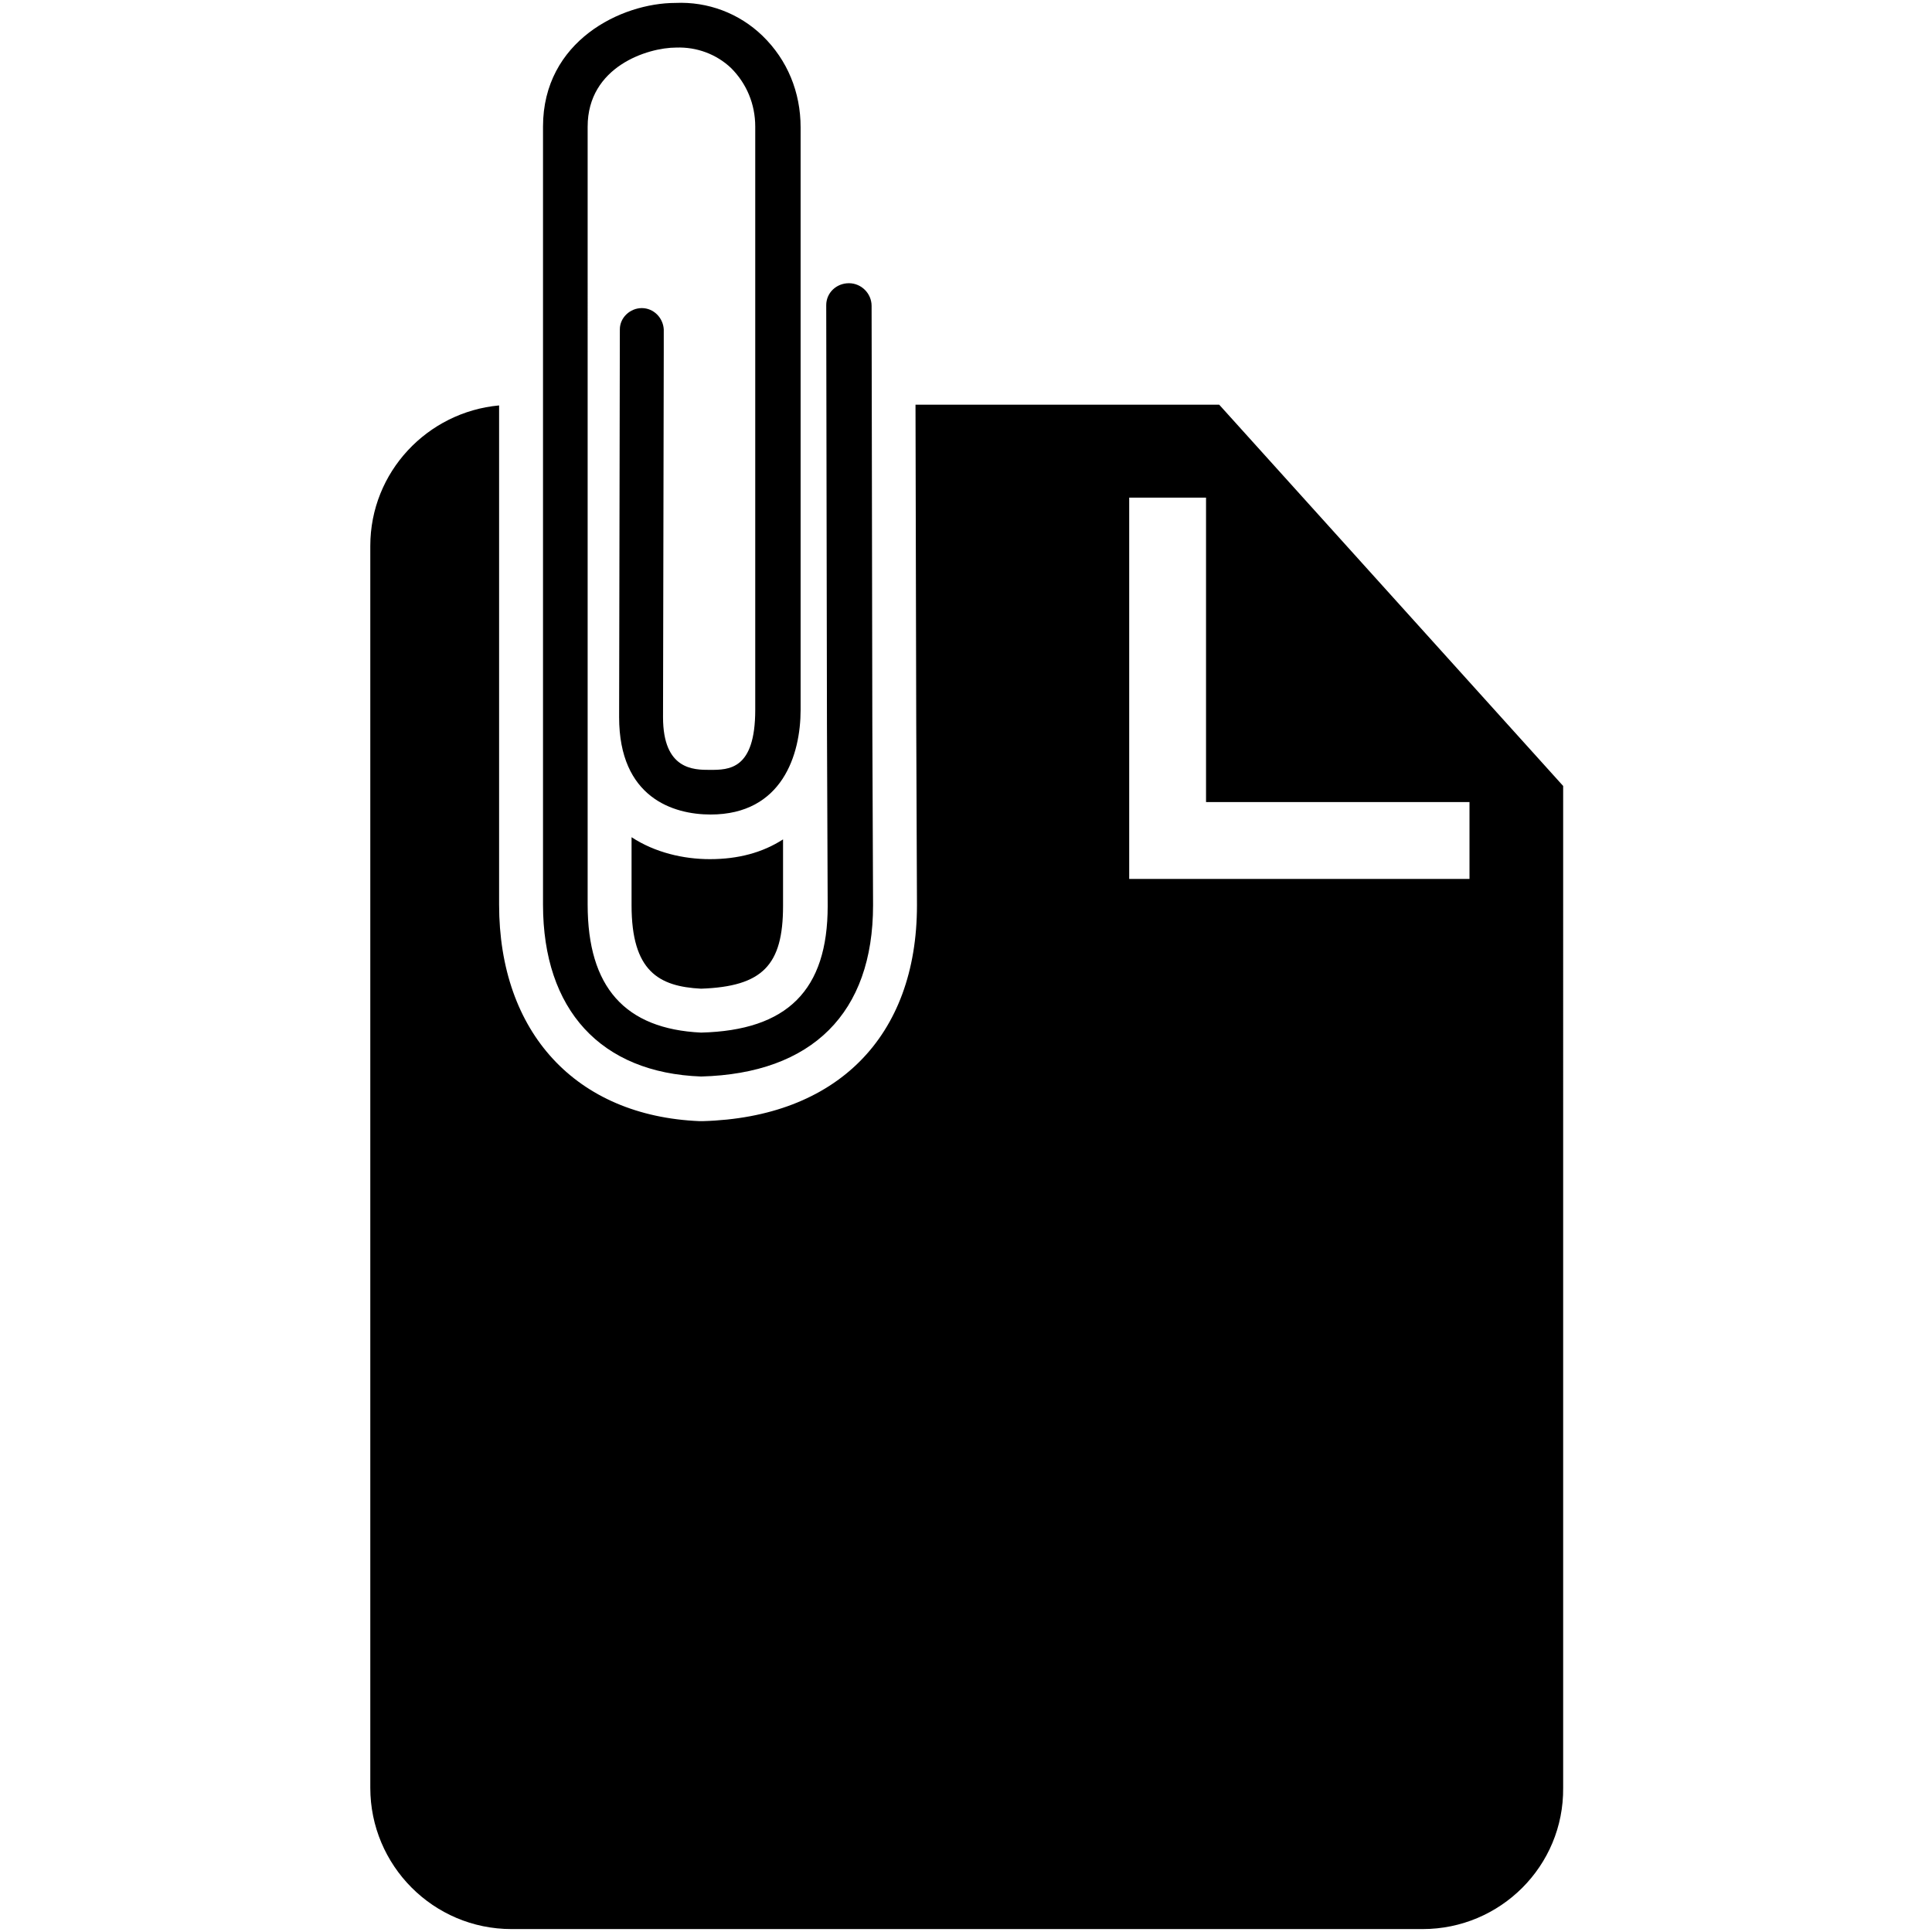 <?xml version="1.0" encoding="utf-8"?>
<!-- Generator: Adobe Illustrator 23.1.0, SVG Export Plug-In . SVG Version: 6.00 Build 0)  -->
<svg version="1.1" id="Layer_1" xmlns="http://www.w3.org/2000/svg" xmlns:xlink="http://www.w3.org/1999/xlink" x="0px" y="0px"
	 viewBox="0 0 264 264" style="enable-background:new 0 0 264 264;" xml:space="preserve">
<style type="text/css">
	.st0{fill-rule:evenodd;clip-rule:evenodd;}
</style>
<g>
	<path class="st0" d="M119.2,99l-0.1-57.2c0-1.7-1.4-3.1-3.1-3.1s-3.1,1.3-3.1,3L113,99l0.1,24.8c0,11.5-5.5,17-17.3,17.3
		c-10.4-0.5-15.5-6.2-15.5-17.5V17.3c0-8.2,8.2-10.8,12.1-10.8c2.8-0.1,5.5,0.9,7.5,2.8c2.1,2.1,3.3,4.9,3.3,8V97
		c0,8.2-3.6,8.2-6.2,8.2c-2.2,0-6.4,0-6.4-7.2l0.1-50v-3c-0.1-1.6-1.4-2.9-3-2.9s-3,1.3-3,2.9l-0.1,53c0,11,7.4,13.3,12.5,13.3
		c9.8,0,12.3-8.2,12.3-14.3V17.4c0-4.8-1.8-9.2-5.2-12.5c-3.2-3.1-7.5-4.7-11.9-4.5c-7.4,0-18.1,5.2-18.1,16.9v106.3
		c0,14.4,7.9,23,21.6,23.5c15.2-0.4,23.5-8.7,23.5-23.4L119.2,99z"/>
	<g>
		<path d="M95.8,135.1c8.4-0.3,11.2-3.2,11.2-11.3v-9.1c-2.8,1.8-6.1,2.7-10,2.7c-3.6,0-7.5-0.9-10.7-3v9.3
			C86.3,132.7,90,134.8,95.8,135.1z"/>
		<path d="M166.6,55.3h-41.5l0.1,43.6l0.1,24.8c0,18-11,29-29.3,29.5h-0.2h-0.2c-16.9-0.7-27.4-12.1-27.4-29.6V55.4
			c-9.8,0.9-17.6,9.1-17.6,19.2v169.7c0,10.6,8.6,19.3,19.3,19.3h124.5c10.6,0,19.3-8.6,19.2-19.3V107.4L166.6,55.3z M200.8,120.1
			h-46.5V68h10.5v41.6h36V120.1z"/>
	</g>
</g>
</svg>

